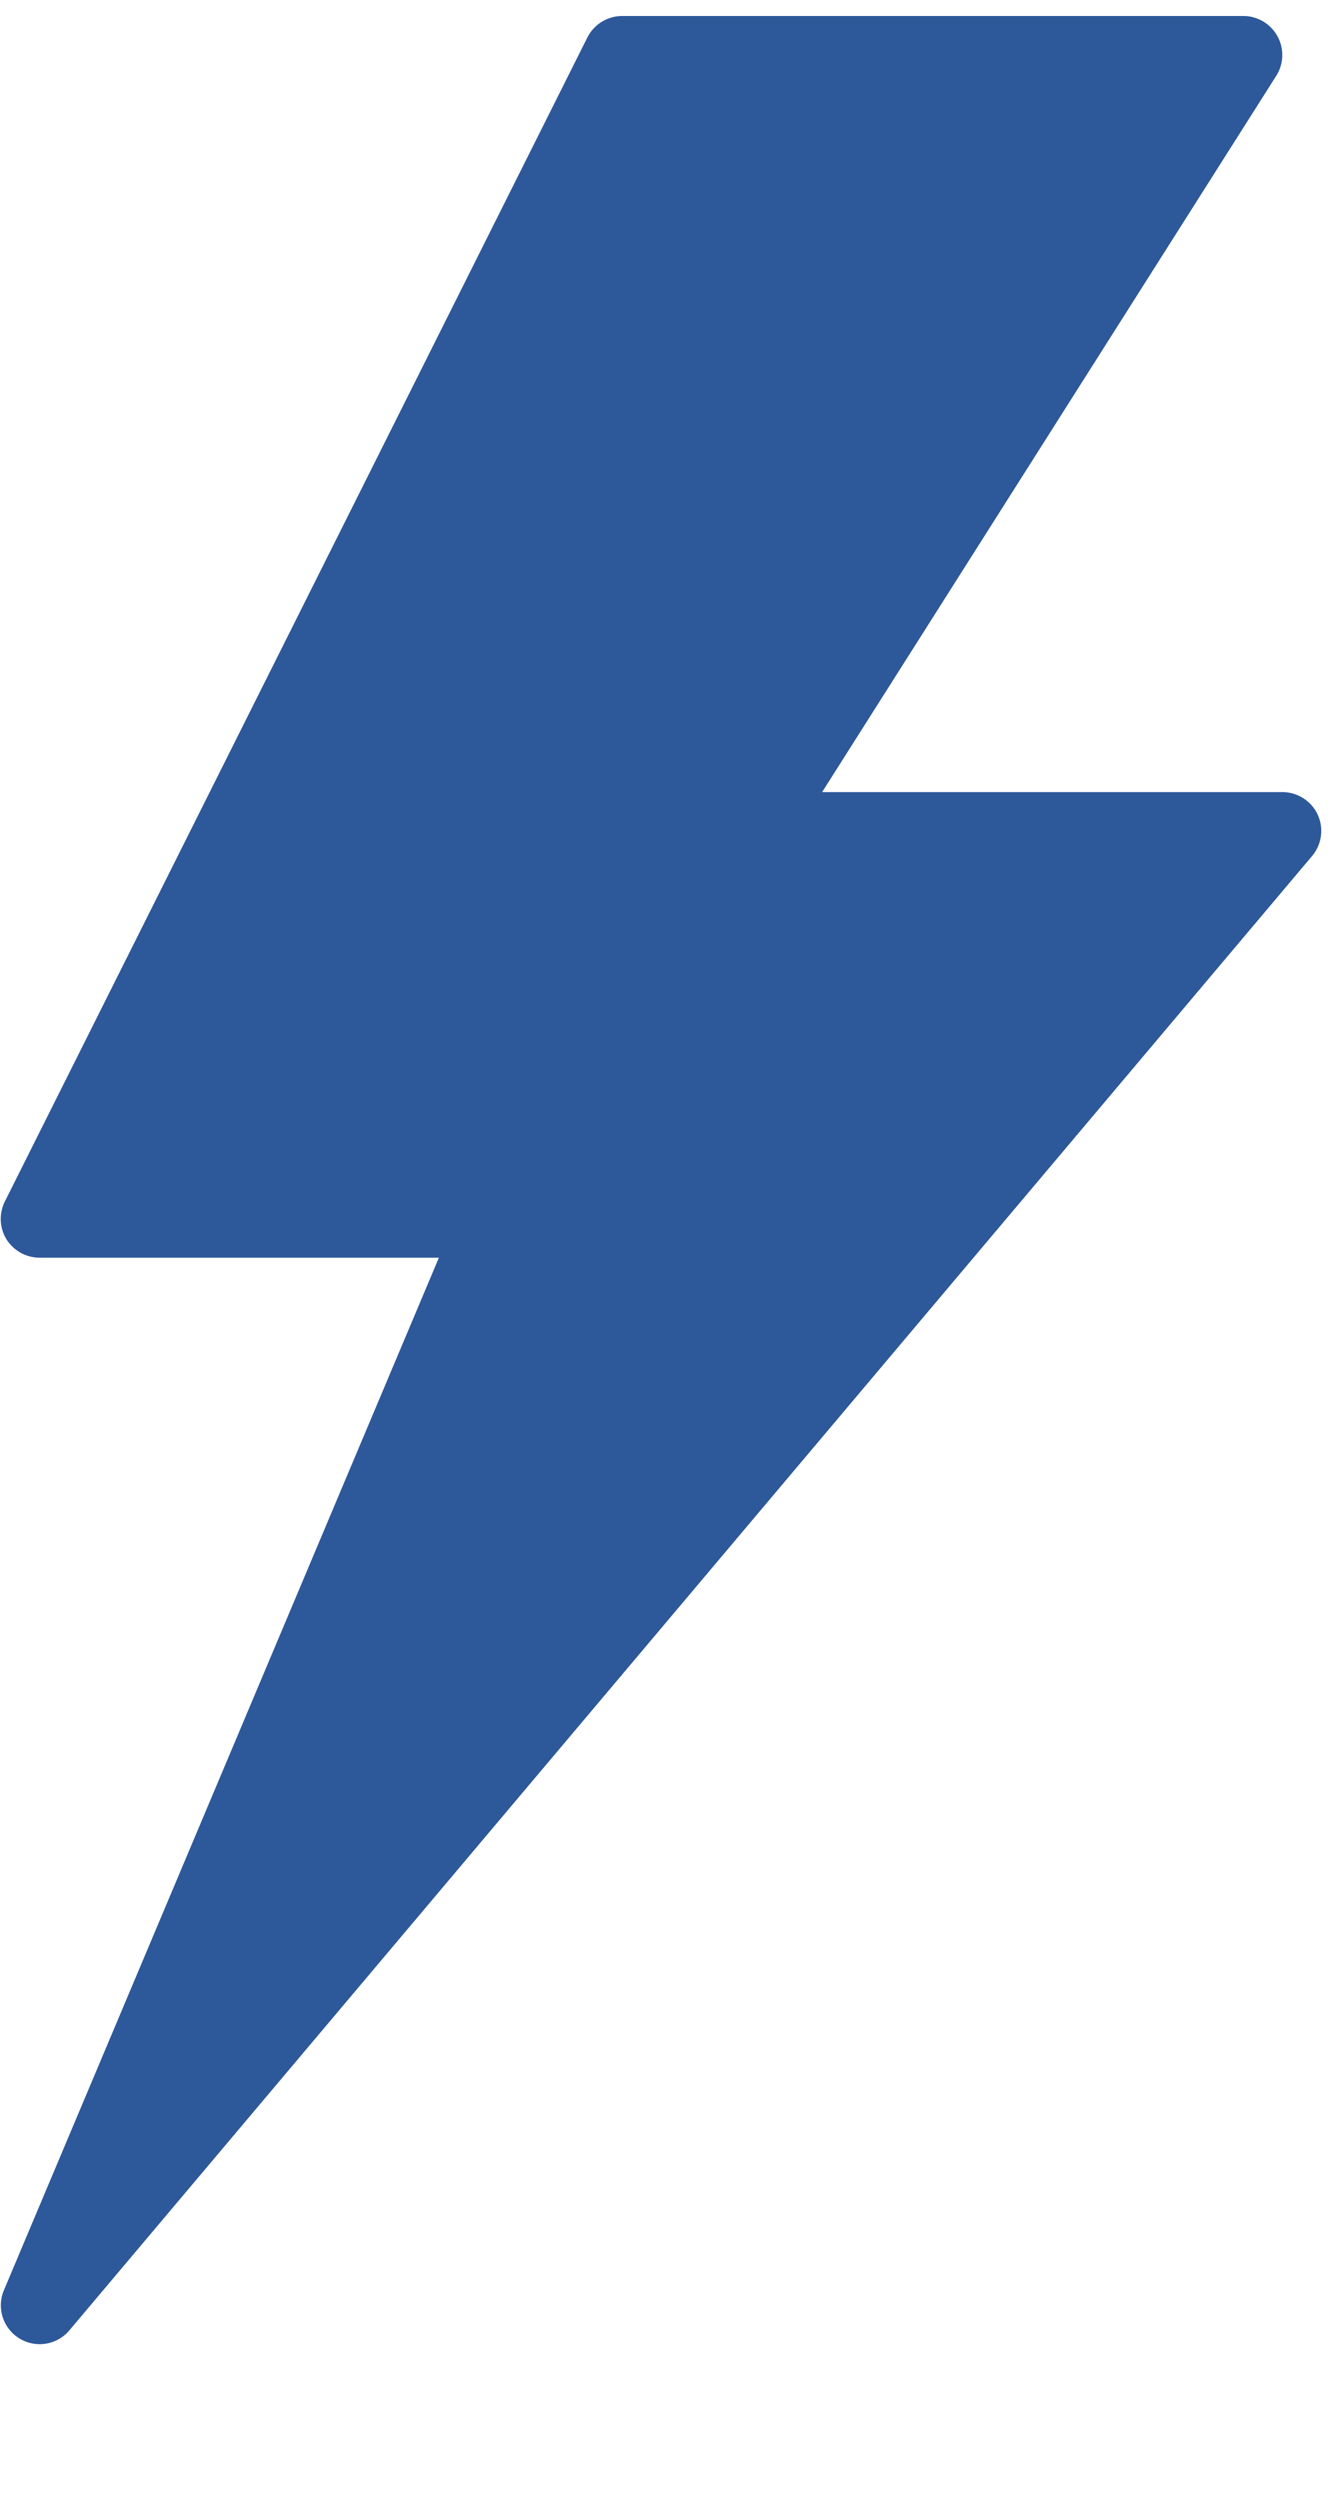 <svg xmlns="http://www.w3.org/2000/svg" width="8" height="15">
    <path fill="#2D589A" fill-rule="evenodd" d="M7.908 4.888a.235.235 0 0 0-.212-.135H4.934L7.66.454a.234.234 0 0 0-.197-.358H3.734a.235.235 0 0 0-.209.129L.029 7.21a.235.235 0 0 0 .01.227c.043.068.118.11.199.11h2.396L.023 13.744a.233.233 0 0 0 .393.24l7.459-8.848a.234.234 0 0 0 .033-.248z"/>
</svg>
